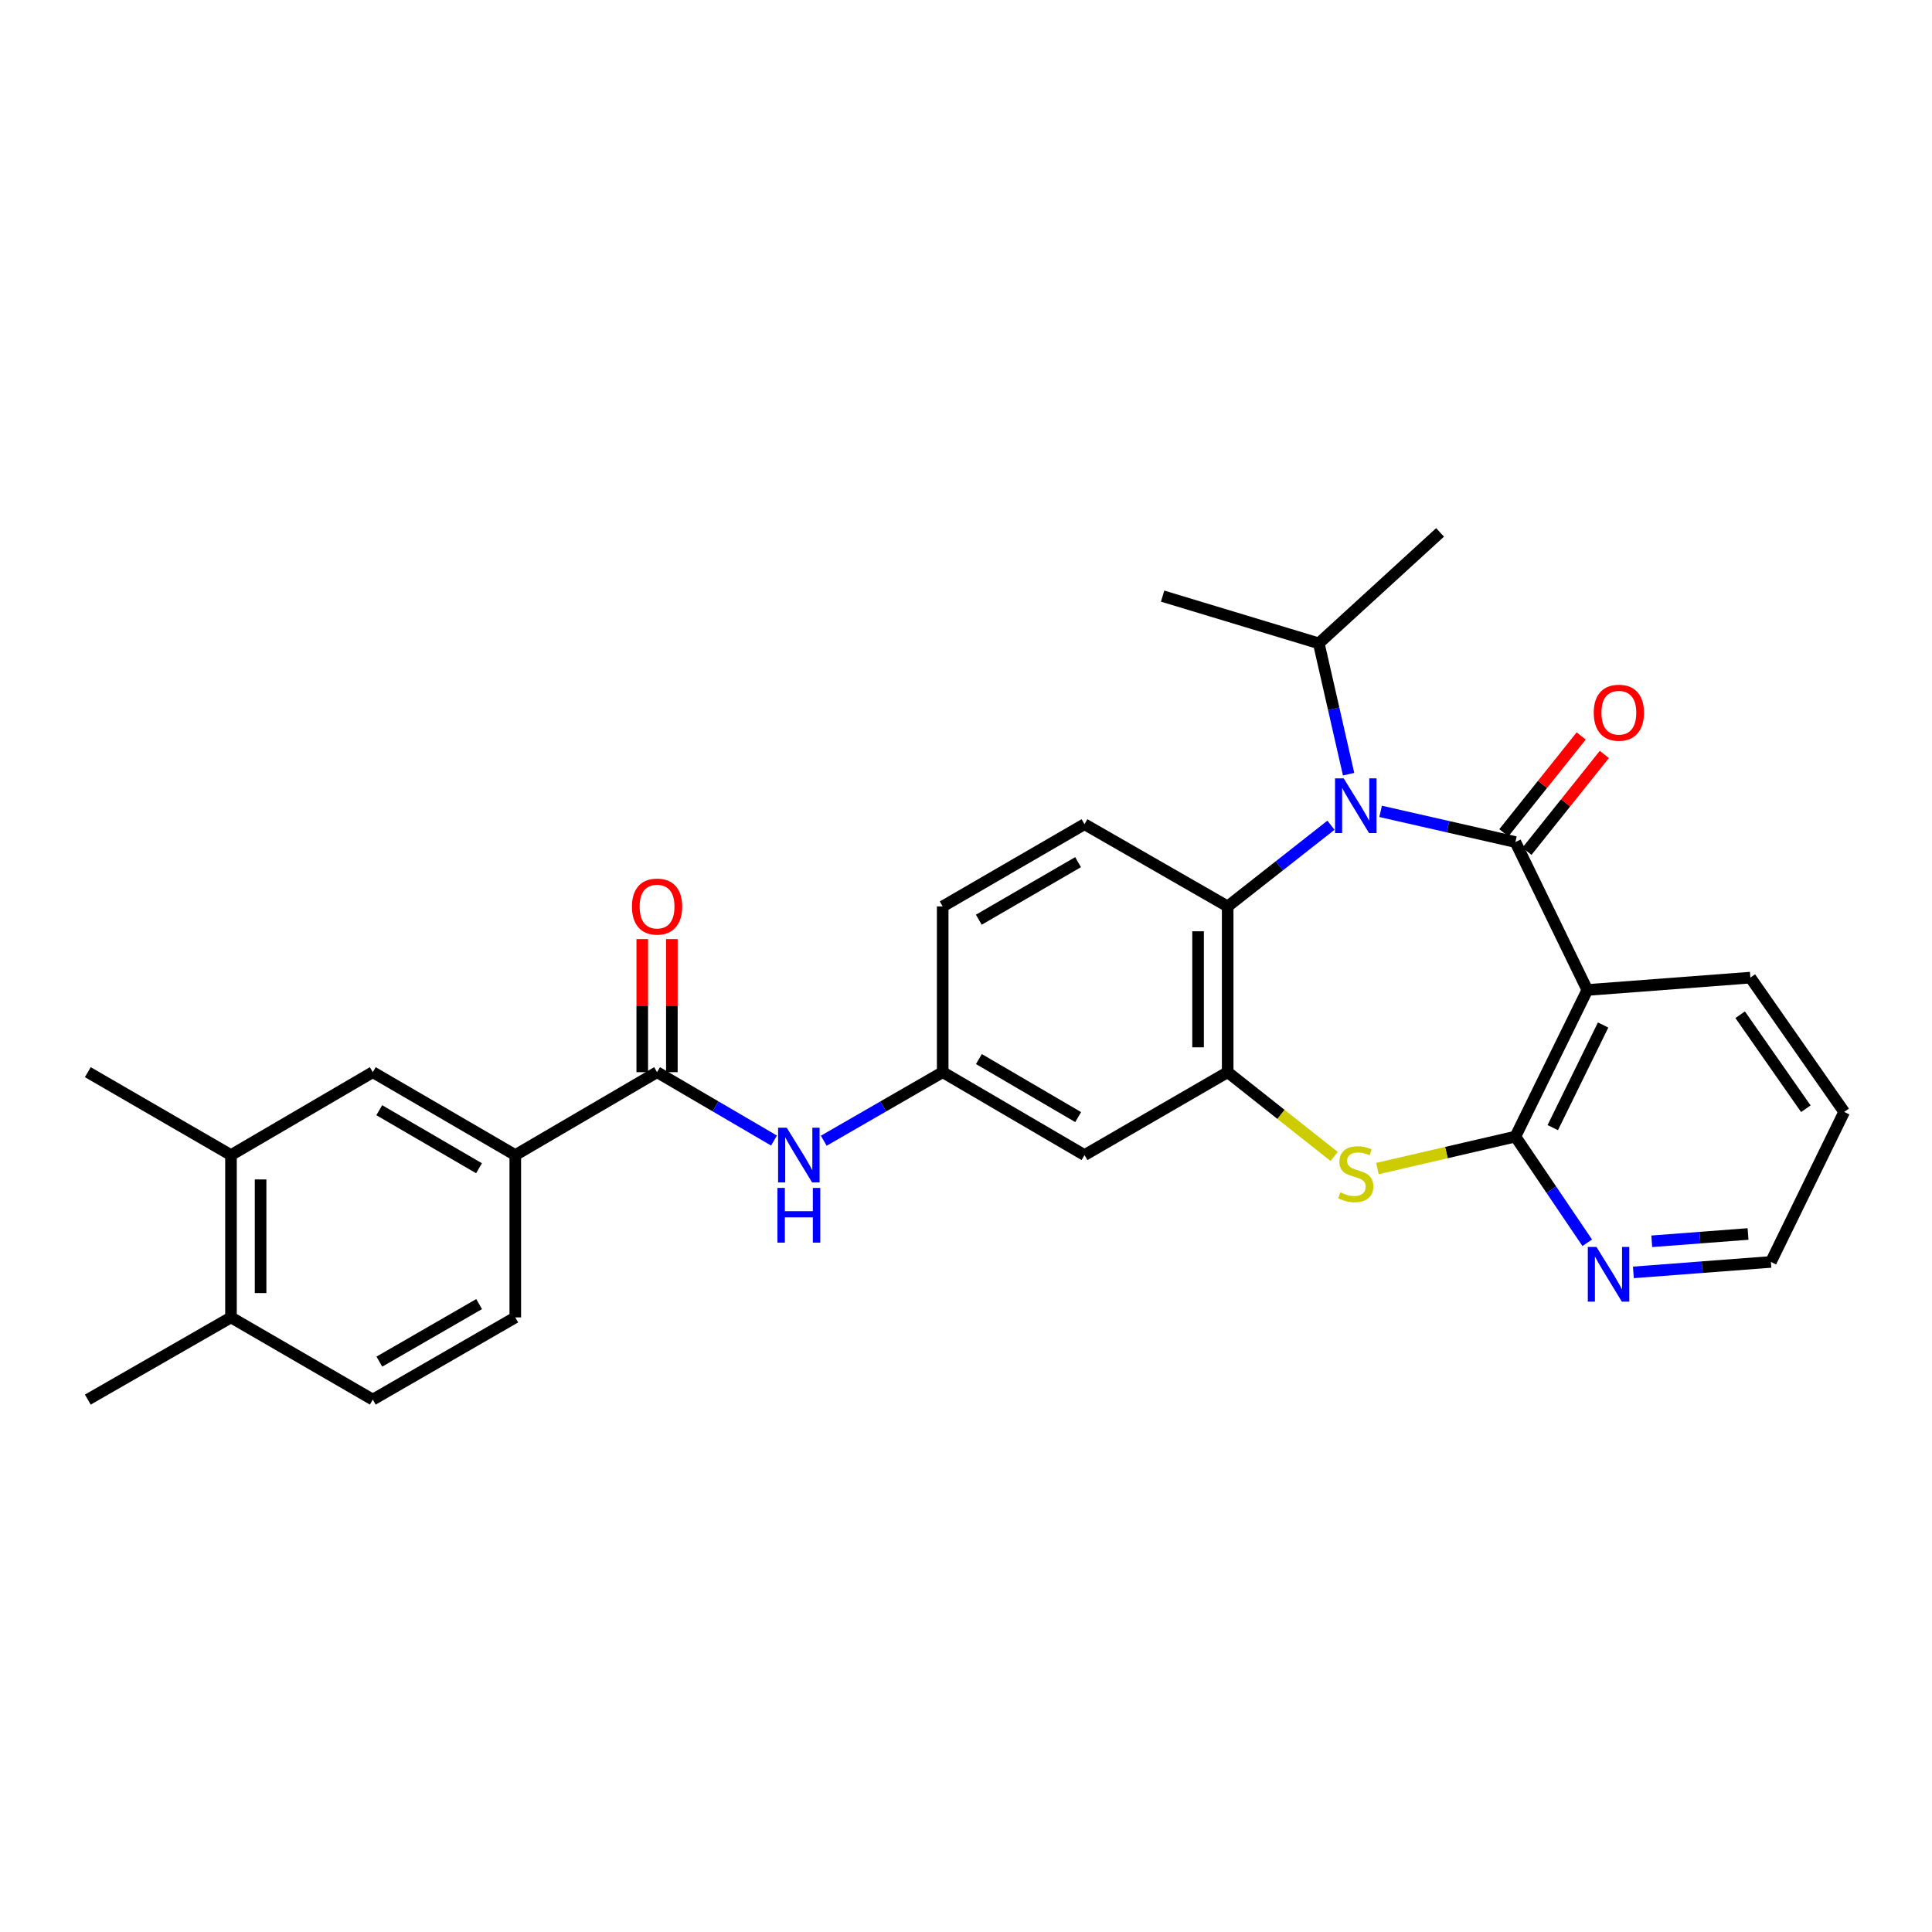 <?xml version='1.0' encoding='iso-8859-1'?>
<svg version='1.1' baseProfile='full'
              xmlns='http://www.w3.org/2000/svg'
                      xmlns:rdkit='http://www.rdkit.org/xml'
                      xmlns:xlink='http://www.w3.org/1999/xlink'
                  xml:space='preserve'
width='1000px' height='1000px' viewBox='0 0 1000 1000'>
<!-- END OF HEADER -->
<rect style='opacity:1.0;fill:#FFFFFF;stroke:none' width='1000' height='1000' x='0' y='0'> </rect>
<path class='bond-0' d='M 784.365,435.841 L 749.486,427.901' style='fill:none;fill-rule:evenodd;stroke:#000000;stroke-width:6px;stroke-linecap:butt;stroke-linejoin:miter;stroke-opacity:1' />
<path class='bond-0' d='M 749.486,427.901 L 714.607,419.961' style='fill:none;fill-rule:evenodd;stroke:#0000FF;stroke-width:6px;stroke-linecap:butt;stroke-linejoin:miter;stroke-opacity:1' />
<path class='bond-1' d='M 784.365,435.841 L 821.596,512.413' style='fill:none;fill-rule:evenodd;stroke:#000000;stroke-width:6px;stroke-linecap:butt;stroke-linejoin:miter;stroke-opacity:1' />
<path class='bond-12' d='M 790.352,440.624 L 810.373,415.566' style='fill:none;fill-rule:evenodd;stroke:#000000;stroke-width:6px;stroke-linecap:butt;stroke-linejoin:miter;stroke-opacity:1' />
<path class='bond-12' d='M 810.373,415.566 L 830.395,390.509' style='fill:none;fill-rule:evenodd;stroke:#FF0000;stroke-width:6px;stroke-linecap:butt;stroke-linejoin:miter;stroke-opacity:1' />
<path class='bond-12' d='M 778.379,431.058 L 798.401,406' style='fill:none;fill-rule:evenodd;stroke:#000000;stroke-width:6px;stroke-linecap:butt;stroke-linejoin:miter;stroke-opacity:1' />
<path class='bond-12' d='M 798.401,406 L 818.423,380.943' style='fill:none;fill-rule:evenodd;stroke:#FF0000;stroke-width:6px;stroke-linecap:butt;stroke-linejoin:miter;stroke-opacity:1' />
<path class='bond-5' d='M 688.9,427.136 L 662.172,448.15' style='fill:none;fill-rule:evenodd;stroke:#0000FF;stroke-width:6px;stroke-linecap:butt;stroke-linejoin:miter;stroke-opacity:1' />
<path class='bond-5' d='M 662.172,448.15 L 635.444,469.163' style='fill:none;fill-rule:evenodd;stroke:#000000;stroke-width:6px;stroke-linecap:butt;stroke-linejoin:miter;stroke-opacity:1' />
<path class='bond-17' d='M 698.032,400.719 L 690.316,366.857' style='fill:none;fill-rule:evenodd;stroke:#0000FF;stroke-width:6px;stroke-linecap:butt;stroke-linejoin:miter;stroke-opacity:1' />
<path class='bond-17' d='M 690.316,366.857 L 682.601,332.996' style='fill:none;fill-rule:evenodd;stroke:#000000;stroke-width:6px;stroke-linecap:butt;stroke-linejoin:miter;stroke-opacity:1' />
<path class='bond-2' d='M 821.596,512.413 L 784.365,588.295' style='fill:none;fill-rule:evenodd;stroke:#000000;stroke-width:6px;stroke-linecap:butt;stroke-linejoin:miter;stroke-opacity:1' />
<path class='bond-2' d='M 829.769,530.545 L 803.708,583.663' style='fill:none;fill-rule:evenodd;stroke:#000000;stroke-width:6px;stroke-linecap:butt;stroke-linejoin:miter;stroke-opacity:1' />
<path class='bond-22' d='M 821.596,512.413 L 905.983,506.019' style='fill:none;fill-rule:evenodd;stroke:#000000;stroke-width:6px;stroke-linecap:butt;stroke-linejoin:miter;stroke-opacity:1' />
<path class='bond-3' d='M 784.365,588.295 L 748.657,596.571' style='fill:none;fill-rule:evenodd;stroke:#000000;stroke-width:6px;stroke-linecap:butt;stroke-linejoin:miter;stroke-opacity:1' />
<path class='bond-3' d='M 748.657,596.571 L 712.949,604.847' style='fill:none;fill-rule:evenodd;stroke:#CCCC00;stroke-width:6px;stroke-linecap:butt;stroke-linejoin:miter;stroke-opacity:1' />
<path class='bond-11' d='M 784.365,588.295 L 802.958,615.774' style='fill:none;fill-rule:evenodd;stroke:#000000;stroke-width:6px;stroke-linecap:butt;stroke-linejoin:miter;stroke-opacity:1' />
<path class='bond-11' d='M 802.958,615.774 L 821.55,643.252' style='fill:none;fill-rule:evenodd;stroke:#0000FF;stroke-width:6px;stroke-linecap:butt;stroke-linejoin:miter;stroke-opacity:1' />
<path class='bond-29' d='M 690.555,598.581 L 662.999,576.769' style='fill:none;fill-rule:evenodd;stroke:#CCCC00;stroke-width:6px;stroke-linecap:butt;stroke-linejoin:miter;stroke-opacity:1' />
<path class='bond-29' d='M 662.999,576.769 L 635.444,554.956' style='fill:none;fill-rule:evenodd;stroke:#000000;stroke-width:6px;stroke-linecap:butt;stroke-linejoin:miter;stroke-opacity:1' />
<path class='bond-4' d='M 635.444,554.956 L 635.444,469.163' style='fill:none;fill-rule:evenodd;stroke:#000000;stroke-width:6px;stroke-linecap:butt;stroke-linejoin:miter;stroke-opacity:1' />
<path class='bond-4' d='M 620.12,542.087 L 620.12,482.032' style='fill:none;fill-rule:evenodd;stroke:#000000;stroke-width:6px;stroke-linecap:butt;stroke-linejoin:miter;stroke-opacity:1' />
<path class='bond-9' d='M 635.444,554.956 L 561.333,597.873' style='fill:none;fill-rule:evenodd;stroke:#000000;stroke-width:6px;stroke-linecap:butt;stroke-linejoin:miter;stroke-opacity:1' />
<path class='bond-13' d='M 635.444,469.163 L 561.333,426.604' style='fill:none;fill-rule:evenodd;stroke:#000000;stroke-width:6px;stroke-linecap:butt;stroke-linejoin:miter;stroke-opacity:1' />
<path class='bond-6' d='M 340.096,554.956 L 370.357,572.653' style='fill:none;fill-rule:evenodd;stroke:#000000;stroke-width:6px;stroke-linecap:butt;stroke-linejoin:miter;stroke-opacity:1' />
<path class='bond-6' d='M 370.357,572.653 L 400.619,590.35' style='fill:none;fill-rule:evenodd;stroke:#0000FF;stroke-width:6px;stroke-linecap:butt;stroke-linejoin:miter;stroke-opacity:1' />
<path class='bond-8' d='M 340.096,554.956 L 266.708,597.873' style='fill:none;fill-rule:evenodd;stroke:#000000;stroke-width:6px;stroke-linecap:butt;stroke-linejoin:miter;stroke-opacity:1' />
<path class='bond-16' d='M 347.758,554.956 L 347.758,520.512' style='fill:none;fill-rule:evenodd;stroke:#000000;stroke-width:6px;stroke-linecap:butt;stroke-linejoin:miter;stroke-opacity:1' />
<path class='bond-16' d='M 347.758,520.512 L 347.758,486.068' style='fill:none;fill-rule:evenodd;stroke:#FF0000;stroke-width:6px;stroke-linecap:butt;stroke-linejoin:miter;stroke-opacity:1' />
<path class='bond-16' d='M 332.434,554.956 L 332.434,520.512' style='fill:none;fill-rule:evenodd;stroke:#000000;stroke-width:6px;stroke-linecap:butt;stroke-linejoin:miter;stroke-opacity:1' />
<path class='bond-16' d='M 332.434,520.512 L 332.434,486.068' style='fill:none;fill-rule:evenodd;stroke:#FF0000;stroke-width:6px;stroke-linecap:butt;stroke-linejoin:miter;stroke-opacity:1' />
<path class='bond-7' d='M 426.372,590.444 L 457.154,572.7' style='fill:none;fill-rule:evenodd;stroke:#0000FF;stroke-width:6px;stroke-linecap:butt;stroke-linejoin:miter;stroke-opacity:1' />
<path class='bond-7' d='M 457.154,572.7 L 487.936,554.956' style='fill:none;fill-rule:evenodd;stroke:#000000;stroke-width:6px;stroke-linecap:butt;stroke-linejoin:miter;stroke-opacity:1' />
<path class='bond-10' d='M 266.708,597.873 L 192.954,554.956' style='fill:none;fill-rule:evenodd;stroke:#000000;stroke-width:6px;stroke-linecap:butt;stroke-linejoin:miter;stroke-opacity:1' />
<path class='bond-10' d='M 247.938,604.681 L 196.31,574.639' style='fill:none;fill-rule:evenodd;stroke:#000000;stroke-width:6px;stroke-linecap:butt;stroke-linejoin:miter;stroke-opacity:1' />
<path class='bond-19' d='M 266.708,597.873 L 266.708,681.886' style='fill:none;fill-rule:evenodd;stroke:#000000;stroke-width:6px;stroke-linecap:butt;stroke-linejoin:miter;stroke-opacity:1' />
<path class='bond-31' d='M 561.333,597.873 L 487.936,554.956' style='fill:none;fill-rule:evenodd;stroke:#000000;stroke-width:6px;stroke-linecap:butt;stroke-linejoin:miter;stroke-opacity:1' />
<path class='bond-31' d='M 558.059,578.207 L 506.681,548.164' style='fill:none;fill-rule:evenodd;stroke:#000000;stroke-width:6px;stroke-linecap:butt;stroke-linejoin:miter;stroke-opacity:1' />
<path class='bond-14' d='M 192.954,554.956 L 119.558,597.873' style='fill:none;fill-rule:evenodd;stroke:#000000;stroke-width:6px;stroke-linecap:butt;stroke-linejoin:miter;stroke-opacity:1' />
<path class='bond-30' d='M 845.434,658.587 L 881.025,655.883' style='fill:none;fill-rule:evenodd;stroke:#0000FF;stroke-width:6px;stroke-linecap:butt;stroke-linejoin:miter;stroke-opacity:1' />
<path class='bond-30' d='M 881.025,655.883 L 916.617,653.178' style='fill:none;fill-rule:evenodd;stroke:#000000;stroke-width:6px;stroke-linecap:butt;stroke-linejoin:miter;stroke-opacity:1' />
<path class='bond-30' d='M 854.95,642.495 L 879.864,640.602' style='fill:none;fill-rule:evenodd;stroke:#0000FF;stroke-width:6px;stroke-linecap:butt;stroke-linejoin:miter;stroke-opacity:1' />
<path class='bond-30' d='M 879.864,640.602 L 904.778,638.709' style='fill:none;fill-rule:evenodd;stroke:#000000;stroke-width:6px;stroke-linecap:butt;stroke-linejoin:miter;stroke-opacity:1' />
<path class='bond-21' d='M 561.333,426.604 L 487.936,469.163' style='fill:none;fill-rule:evenodd;stroke:#000000;stroke-width:6px;stroke-linecap:butt;stroke-linejoin:miter;stroke-opacity:1' />
<path class='bond-21' d='M 558.01,446.245 L 506.633,476.037' style='fill:none;fill-rule:evenodd;stroke:#000000;stroke-width:6px;stroke-linecap:butt;stroke-linejoin:miter;stroke-opacity:1' />
<path class='bond-24' d='M 119.558,597.873 L 45.455,554.956' style='fill:none;fill-rule:evenodd;stroke:#000000;stroke-width:6px;stroke-linecap:butt;stroke-linejoin:miter;stroke-opacity:1' />
<path class='bond-32' d='M 119.558,597.873 L 119.558,681.886' style='fill:none;fill-rule:evenodd;stroke:#000000;stroke-width:6px;stroke-linecap:butt;stroke-linejoin:miter;stroke-opacity:1' />
<path class='bond-32' d='M 134.882,610.475 L 134.882,669.284' style='fill:none;fill-rule:evenodd;stroke:#000000;stroke-width:6px;stroke-linecap:butt;stroke-linejoin:miter;stroke-opacity:1' />
<path class='bond-15' d='M 487.936,554.956 L 487.936,469.163' style='fill:none;fill-rule:evenodd;stroke:#000000;stroke-width:6px;stroke-linecap:butt;stroke-linejoin:miter;stroke-opacity:1' />
<path class='bond-26' d='M 682.601,332.996 L 601.773,308.553' style='fill:none;fill-rule:evenodd;stroke:#000000;stroke-width:6px;stroke-linecap:butt;stroke-linejoin:miter;stroke-opacity:1' />
<path class='bond-27' d='M 682.601,332.996 L 745.373,275.571' style='fill:none;fill-rule:evenodd;stroke:#000000;stroke-width:6px;stroke-linecap:butt;stroke-linejoin:miter;stroke-opacity:1' />
<path class='bond-18' d='M 119.558,681.886 L 192.954,724.429' style='fill:none;fill-rule:evenodd;stroke:#000000;stroke-width:6px;stroke-linecap:butt;stroke-linejoin:miter;stroke-opacity:1' />
<path class='bond-25' d='M 119.558,681.886 L 45.455,724.429' style='fill:none;fill-rule:evenodd;stroke:#000000;stroke-width:6px;stroke-linecap:butt;stroke-linejoin:miter;stroke-opacity:1' />
<path class='bond-20' d='M 266.708,681.886 L 192.954,724.429' style='fill:none;fill-rule:evenodd;stroke:#000000;stroke-width:6px;stroke-linecap:butt;stroke-linejoin:miter;stroke-opacity:1' />
<path class='bond-20' d='M 247.988,674.993 L 196.36,704.773' style='fill:none;fill-rule:evenodd;stroke:#000000;stroke-width:6px;stroke-linecap:butt;stroke-linejoin:miter;stroke-opacity:1' />
<path class='bond-28' d='M 905.983,506.019 L 954.545,575.525' style='fill:none;fill-rule:evenodd;stroke:#000000;stroke-width:6px;stroke-linecap:butt;stroke-linejoin:miter;stroke-opacity:1' />
<path class='bond-28' d='M 900.705,525.222 L 934.699,573.876' style='fill:none;fill-rule:evenodd;stroke:#000000;stroke-width:6px;stroke-linecap:butt;stroke-linejoin:miter;stroke-opacity:1' />
<path class='bond-23' d='M 916.617,653.178 L 954.545,575.525' style='fill:none;fill-rule:evenodd;stroke:#000000;stroke-width:6px;stroke-linecap:butt;stroke-linejoin:miter;stroke-opacity:1' />
<path  class='atom-1' d='M 695.489 402.874
L 704.769 417.874
Q 705.689 419.354, 707.169 422.034
Q 708.649 424.714, 708.729 424.874
L 708.729 402.874
L 712.489 402.874
L 712.489 431.194
L 708.609 431.194
L 698.649 414.794
Q 697.489 412.874, 696.249 410.674
Q 695.049 408.474, 694.689 407.794
L 694.689 431.194
L 691.009 431.194
L 691.009 402.874
L 695.489 402.874
' fill='#0000FF'/>
<path  class='atom-4' d='M 693.749 617.163
Q 694.069 617.283, 695.389 617.843
Q 696.709 618.403, 698.149 618.763
Q 699.629 619.083, 701.069 619.083
Q 703.749 619.083, 705.309 617.803
Q 706.869 616.483, 706.869 614.203
Q 706.869 612.643, 706.069 611.683
Q 705.309 610.723, 704.109 610.203
Q 702.909 609.683, 700.909 609.083
Q 698.389 608.323, 696.869 607.603
Q 695.389 606.883, 694.309 605.363
Q 693.269 603.843, 693.269 601.283
Q 693.269 597.723, 695.669 595.523
Q 698.109 593.323, 702.909 593.323
Q 706.189 593.323, 709.909 594.883
L 708.989 597.963
Q 705.589 596.563, 703.029 596.563
Q 700.269 596.563, 698.749 597.723
Q 697.229 598.843, 697.269 600.803
Q 697.269 602.323, 698.029 603.243
Q 698.829 604.163, 699.949 604.683
Q 701.109 605.203, 703.029 605.803
Q 705.589 606.603, 707.109 607.403
Q 708.629 608.203, 709.709 609.843
Q 710.829 611.443, 710.829 614.203
Q 710.829 618.123, 708.189 620.243
Q 705.589 622.323, 701.229 622.323
Q 698.709 622.323, 696.789 621.763
Q 694.909 621.243, 692.669 620.323
L 693.749 617.163
' fill='#CCCC00'/>
<path  class='atom-8' d='M 407.224 583.713
L 416.504 598.713
Q 417.424 600.193, 418.904 602.873
Q 420.384 605.553, 420.464 605.713
L 420.464 583.713
L 424.224 583.713
L 424.224 612.033
L 420.344 612.033
L 410.384 595.633
Q 409.224 593.713, 407.984 591.513
Q 406.784 589.313, 406.424 588.633
L 406.424 612.033
L 402.744 612.033
L 402.744 583.713
L 407.224 583.713
' fill='#0000FF'/>
<path  class='atom-8' d='M 402.404 614.865
L 406.244 614.865
L 406.244 626.905
L 420.724 626.905
L 420.724 614.865
L 424.564 614.865
L 424.564 643.185
L 420.724 643.185
L 420.724 630.105
L 406.244 630.105
L 406.244 643.185
L 402.404 643.185
L 402.404 614.865
' fill='#0000FF'/>
<path  class='atom-12' d='M 826.327 645.403
L 835.607 660.403
Q 836.527 661.883, 838.007 664.563
Q 839.487 667.243, 839.567 667.403
L 839.567 645.403
L 843.327 645.403
L 843.327 673.723
L 839.447 673.723
L 829.487 657.323
Q 828.327 655.403, 827.087 653.203
Q 825.887 651.003, 825.527 650.323
L 825.527 673.723
L 821.847 673.723
L 821.847 645.403
L 826.327 645.403
' fill='#0000FF'/>
<path  class='atom-13' d='M 824.917 368.901
Q 824.917 362.101, 828.277 358.301
Q 831.637 354.501, 837.917 354.501
Q 844.197 354.501, 847.557 358.301
Q 850.917 362.101, 850.917 368.901
Q 850.917 375.781, 847.517 379.701
Q 844.117 383.581, 837.917 383.581
Q 831.677 383.581, 828.277 379.701
Q 824.917 375.821, 824.917 368.901
M 837.917 380.381
Q 842.237 380.381, 844.557 377.501
Q 846.917 374.581, 846.917 368.901
Q 846.917 363.341, 844.557 360.541
Q 842.237 357.701, 837.917 357.701
Q 833.597 357.701, 831.237 360.501
Q 828.917 363.301, 828.917 368.901
Q 828.917 374.621, 831.237 377.501
Q 833.597 380.381, 837.917 380.381
' fill='#FF0000'/>
<path  class='atom-17' d='M 327.096 469.243
Q 327.096 462.443, 330.456 458.643
Q 333.816 454.843, 340.096 454.843
Q 346.376 454.843, 349.736 458.643
Q 353.096 462.443, 353.096 469.243
Q 353.096 476.123, 349.696 480.043
Q 346.296 483.923, 340.096 483.923
Q 333.856 483.923, 330.456 480.043
Q 327.096 476.163, 327.096 469.243
M 340.096 480.723
Q 344.416 480.723, 346.736 477.843
Q 349.096 474.923, 349.096 469.243
Q 349.096 463.683, 346.736 460.883
Q 344.416 458.043, 340.096 458.043
Q 335.776 458.043, 333.416 460.843
Q 331.096 463.643, 331.096 469.243
Q 331.096 474.963, 333.416 477.843
Q 335.776 480.723, 340.096 480.723
' fill='#FF0000'/>
</svg>
